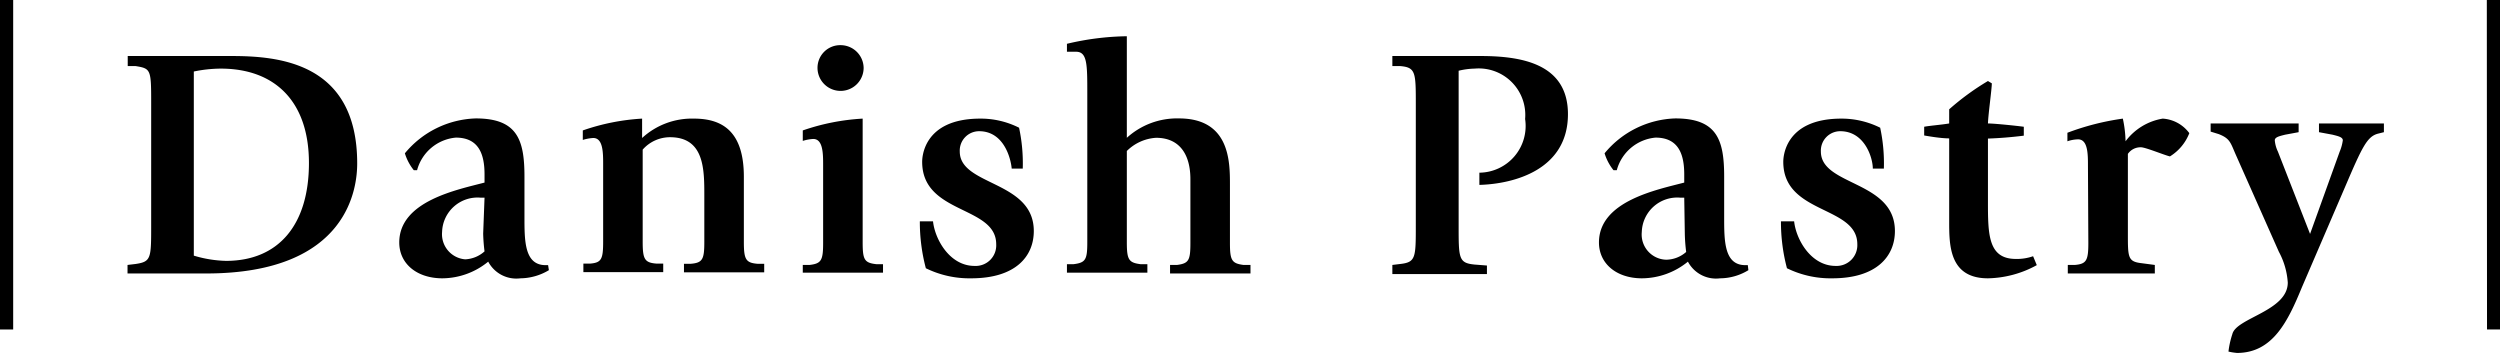 <svg xmlns="http://www.w3.org/2000/svg" width="128.99" height="18.21" viewBox="0 0 128.99 18.21"><g id="レイヤー_2" data-name="レイヤー 2"><g id="レイアウト"><path d="M0,0H.68V17H0Z"/><path d="M6.58,13.67,7,13.62c.8-.12.8-.29.8-2V5.41c0-1.82,0-1.87-.8-2l-.41,0V2.89H11.9c2.38,0,6.53.27,6.53,5.54,0,1.14-.36,5.68-7.79,5.68H6.58ZM10,13.19a6.26,6.26,0,0,0,1.66.27c2.72,0,4.28-1.87,4.28-5.05s-1.76-4.87-4.55-4.87A7,7,0,0,0,10,3.69Z"/><path d="M28.32,13.94a2.91,2.91,0,0,1-1.47.42,1.64,1.64,0,0,1-1.66-.86,3.77,3.77,0,0,1-2.36.86c-1.33,0-2.23-.76-2.23-1.85,0-2.14,3-2.72,4.4-3.09V9c0-1-.27-1.9-1.48-1.9a2.28,2.28,0,0,0-2,1.68h-.17a2.59,2.59,0,0,1-.46-.87,4.93,4.93,0,0,1,3.66-1.8c2.14,0,2.51,1.1,2.51,3v2.09c0,1.23,0,2.48,1.09,2.48h.13ZM25,10.2l-.19,0a1.83,1.83,0,0,0-2,1.77A1.3,1.3,0,0,0,24,13.38a1.59,1.59,0,0,0,1-.41,8.71,8.71,0,0,1-.07-.92Z"/><path d="M31.12,8.48c0-.59,0-1.36-.51-1.36a2.23,2.23,0,0,0-.54.1V6.73a11.24,11.24,0,0,1,3.06-.61v1a3.8,3.8,0,0,1,2.68-1c1.53,0,2.57.73,2.57,3v3.35c0,.9.09,1.09.7,1.14l.35,0v.44H35.29v-.44l.35,0c.62-.05.7-.24.7-1.14V10.08c0-1.34,0-3-1.77-3a1.88,1.88,0,0,0-1.41.64v4.74c0,.9.09,1.09.7,1.14l.36,0v.44H30.1v-.44l.36,0c.58-.05.66-.24.66-1.14Z"/><path d="M41.42,13.67l.35,0c.61-.07.7-.24.7-1.14v-4c0-.59,0-1.36-.51-1.36a2.13,2.13,0,0,0-.54.1V6.73a11.35,11.35,0,0,1,3.09-.61v6.37c0,.9.08,1.07.7,1.14l.35,0v.44H41.42ZM42.18,3.5a1.17,1.17,0,0,1,1.19-1.17A1.19,1.19,0,0,1,44.56,3.5a1.19,1.19,0,1,1-2.38,0Z"/><path d="M52.2,8.7c-.05-.56-.42-1.93-1.68-1.93a1,1,0,0,0-1,1.05c0,1.78,3.82,1.49,3.82,4.1,0,1.3-.93,2.44-3.23,2.44a5.1,5.1,0,0,1-2.34-.52,9.32,9.32,0,0,1-.31-2.42h.68c.1.94.87,2.3,2.14,2.3a1.06,1.06,0,0,0,1.12-1.12c0-2-3.82-1.53-3.82-4.25,0-.14,0-2.23,3-2.23a4.39,4.39,0,0,1,2,.47,8.78,8.78,0,0,1,.19,2.11Z"/><path d="M56.1,4.81c0-1.48,0-2.14-.58-2.14-.2,0-.4,0-.47,0V2.26a14.1,14.1,0,0,1,3.09-.39V7.11a3.85,3.85,0,0,1,2.69-1c2.63,0,2.63,2.24,2.63,3.42v3c0,.9.09,1.06.7,1.14l.36,0v.44H60.37v-.44l.36,0c.61-.08.69-.24.69-1.14V9.25c0-1.31-.58-2.14-1.77-2.14a2.34,2.34,0,0,0-1.51.68v4.7c0,.9.09,1.06.7,1.14l.36,0v.44H55.05v-.44l.35,0c.62-.08.7-.24.7-1.14Z"/><path d="M71.84,13.67l.41-.05c.8-.09.8-.33.8-2V5.41c0-1.67,0-1.93-.8-2l-.41,0V2.89h4.53c2.09,0,4.53.37,4.53,3,0,2.87-2.78,3.6-4.57,3.65V8.91a2.41,2.41,0,0,0,2.36-2.77,2.4,2.4,0,0,0-2.6-2.6,3.77,3.77,0,0,0-.83.11v8c0,1.68,0,1.92.82,2l.64.05v.44H71.84Z"/><path d="M90.21,13.94a2.83,2.83,0,0,1-1.46.42,1.64,1.64,0,0,1-1.66-.86,3.78,3.78,0,0,1-2.37.86c-1.32,0-2.22-.76-2.22-1.85,0-2.14,3-2.72,4.4-3.09V9c0-1-.27-1.9-1.48-1.9a2.28,2.28,0,0,0-2,1.68h-.17a2.59,2.59,0,0,1-.46-.87,4.92,4.92,0,0,1,3.65-1.8c2.15,0,2.52,1.1,2.52,3v2.09c0,1.23,0,2.48,1.09,2.48h.13ZM86.9,10.2l-.19,0a1.83,1.83,0,0,0-2,1.77,1.3,1.3,0,0,0,1.26,1.43A1.59,1.59,0,0,0,87,13a8.71,8.71,0,0,1-.07-.92Z"/><path d="M96.63,8.7c0-.56-.42-1.93-1.68-1.93a1,1,0,0,0-1,1.05c0,1.78,3.82,1.49,3.82,4.1,0,1.3-.94,2.44-3.23,2.44a5.1,5.1,0,0,1-2.34-.52,9.32,9.32,0,0,1-.31-2.42h.68c.1.94.87,2.3,2.14,2.3a1.07,1.07,0,0,0,1.12-1.12c0-2-3.82-1.53-3.82-4.25,0-.14,0-2.23,3-2.23a4.46,4.46,0,0,1,2,.47,8.78,8.78,0,0,1,.19,2.11Z"/><path d="M105.09,13.68a5.42,5.42,0,0,1-2.52.68c-2,0-2-1.71-2-2.94V7.14c-.39,0-.95-.09-1.29-.15V6.54c.32-.06.88-.1,1.29-.17V5.64a13.1,13.1,0,0,1,2-1.46l.2.12c0,.29-.18,1.56-.2,2.07.34,0,1.48.12,1.85.17V7c-.64.08-1.27.13-1.85.15v3.21c0,1.72,0,3,1.44,3a2.52,2.52,0,0,0,.89-.14Z"/><path d="M107.73,8.55c0-.59,0-1.36-.51-1.36a1.79,1.79,0,0,0-.55.1V6.85a13.22,13.22,0,0,1,2.86-.73,6.12,6.12,0,0,1,.14,1.17,3,3,0,0,1,1.92-1.17,1.85,1.85,0,0,1,1.37.75,2.45,2.45,0,0,1-1,1.2c-.27-.06-1.26-.47-1.49-.47a.79.79,0,0,0-.68.34v4.13c0,1.21,0,1.43.71,1.51l.68.09v.44h-4.49v-.44l.36,0c.61-.05.7-.24.7-1.14Z"/><path d="M118.77,14.82c-.72,1.75-1.5,3.39-3.35,3.39a3.13,3.13,0,0,1-.44-.07,4.52,4.52,0,0,1,.2-.9c.2-.84,2.86-1.19,2.86-2.66a3.86,3.86,0,0,0-.46-1.59l-2.25-5.07c-.25-.58-.29-.78-.85-1l-.42-.13V6.37h4.54v.45l-.7.13c-.27.07-.53.12-.53.29a1.67,1.67,0,0,0,.16.58l1.66,4.25,1.53-4.25a2.26,2.26,0,0,0,.16-.58c0-.17-.26-.22-.53-.29l-.7-.13V6.37H123v.45l-.32.08c-.54.15-.8.68-1.63,2.62Z"/><path d="M128.31,0H129V17h-.68Z"/></g></g></svg>